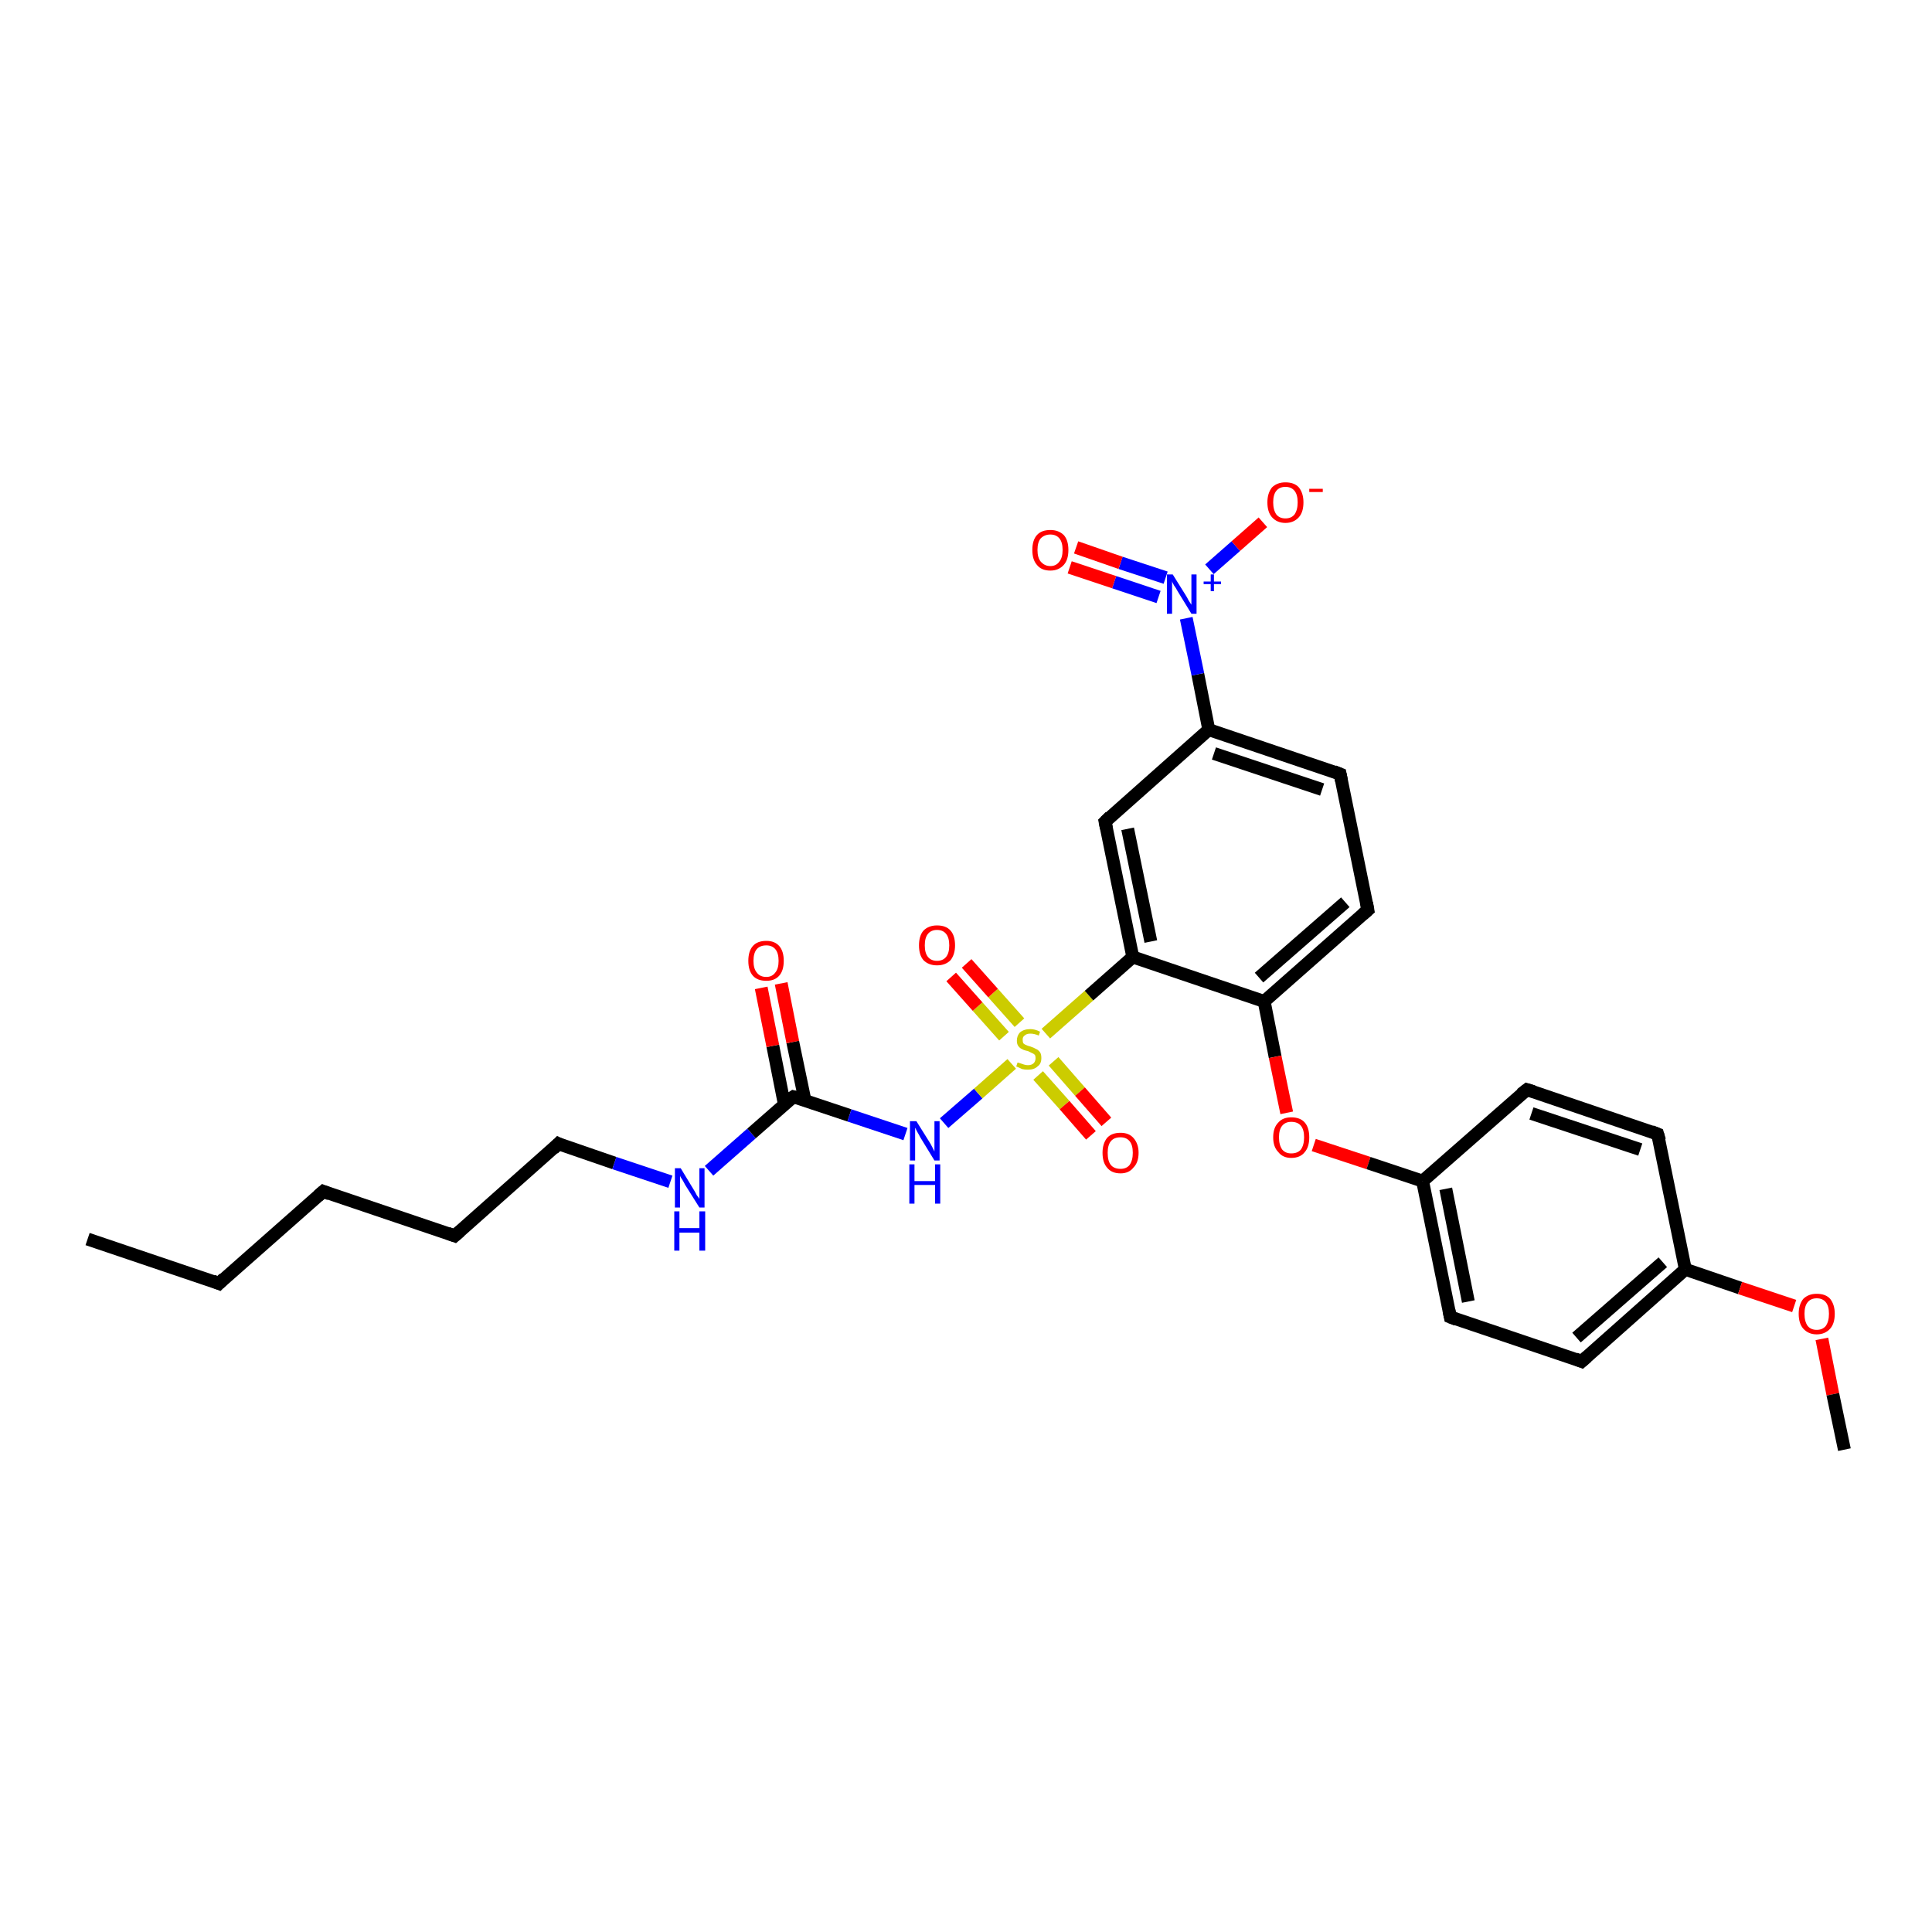 <?xml version='1.0' encoding='iso-8859-1'?>
<svg version='1.1' baseProfile='full'
              xmlns='http://www.w3.org/2000/svg'
                      xmlns:rdkit='http://www.rdkit.org/xml'
                      xmlns:xlink='http://www.w3.org/1999/xlink'
                  xml:space='preserve'
width='300px' height='300px' viewBox='0 0 300 300'>
<!-- END OF HEADER -->
<rect style='opacity:1.0;fill:#FFFFFF;stroke:none' width='300.0' height='300.0' x='0.0' y='0.0'> </rect>
<path class='bond-0 atom-0 atom-1' d='M 13.6,192.4 L 34.0,199.3' style='fill:none;fill-rule:evenodd;stroke:#000000;stroke-width:2.0px;stroke-linecap:butt;stroke-linejoin:miter;stroke-opacity:1' />
<path class='bond-1 atom-1 atom-2' d='M 34.0,199.3 L 50.2,185.0' style='fill:none;fill-rule:evenodd;stroke:#000000;stroke-width:2.0px;stroke-linecap:butt;stroke-linejoin:miter;stroke-opacity:1' />
<path class='bond-2 atom-2 atom-3' d='M 50.2,185.0 L 70.6,191.9' style='fill:none;fill-rule:evenodd;stroke:#000000;stroke-width:2.0px;stroke-linecap:butt;stroke-linejoin:miter;stroke-opacity:1' />
<path class='bond-3 atom-3 atom-4' d='M 70.6,191.9 L 86.7,177.6' style='fill:none;fill-rule:evenodd;stroke:#000000;stroke-width:2.0px;stroke-linecap:butt;stroke-linejoin:miter;stroke-opacity:1' />
<path class='bond-4 atom-4 atom-5' d='M 86.7,177.6 L 95.4,180.6' style='fill:none;fill-rule:evenodd;stroke:#000000;stroke-width:2.0px;stroke-linecap:butt;stroke-linejoin:miter;stroke-opacity:1' />
<path class='bond-4 atom-4 atom-5' d='M 95.4,180.6 L 104.1,183.5' style='fill:none;fill-rule:evenodd;stroke:#0000FF;stroke-width:2.0px;stroke-linecap:butt;stroke-linejoin:miter;stroke-opacity:1' />
<path class='bond-5 atom-5 atom-6' d='M 110.1,181.8 L 116.7,176.0' style='fill:none;fill-rule:evenodd;stroke:#0000FF;stroke-width:2.0px;stroke-linecap:butt;stroke-linejoin:miter;stroke-opacity:1' />
<path class='bond-5 atom-5 atom-6' d='M 116.7,176.0 L 123.2,170.3' style='fill:none;fill-rule:evenodd;stroke:#000000;stroke-width:2.0px;stroke-linecap:butt;stroke-linejoin:miter;stroke-opacity:1' />
<path class='bond-6 atom-6 atom-7' d='M 125.0,170.9 L 123.1,161.8' style='fill:none;fill-rule:evenodd;stroke:#000000;stroke-width:2.0px;stroke-linecap:butt;stroke-linejoin:miter;stroke-opacity:1' />
<path class='bond-6 atom-6 atom-7' d='M 123.1,161.8 L 121.3,152.7' style='fill:none;fill-rule:evenodd;stroke:#FF0000;stroke-width:2.0px;stroke-linecap:butt;stroke-linejoin:miter;stroke-opacity:1' />
<path class='bond-6 atom-6 atom-7' d='M 121.8,171.5 L 120.0,162.4' style='fill:none;fill-rule:evenodd;stroke:#000000;stroke-width:2.0px;stroke-linecap:butt;stroke-linejoin:miter;stroke-opacity:1' />
<path class='bond-6 atom-6 atom-7' d='M 120.0,162.4 L 118.2,153.4' style='fill:none;fill-rule:evenodd;stroke:#FF0000;stroke-width:2.0px;stroke-linecap:butt;stroke-linejoin:miter;stroke-opacity:1' />
<path class='bond-7 atom-6 atom-8' d='M 123.2,170.3 L 131.9,173.2' style='fill:none;fill-rule:evenodd;stroke:#000000;stroke-width:2.0px;stroke-linecap:butt;stroke-linejoin:miter;stroke-opacity:1' />
<path class='bond-7 atom-6 atom-8' d='M 131.9,173.2 L 140.6,176.1' style='fill:none;fill-rule:evenodd;stroke:#0000FF;stroke-width:2.0px;stroke-linecap:butt;stroke-linejoin:miter;stroke-opacity:1' />
<path class='bond-8 atom-8 atom-9' d='M 146.6,174.4 L 151.9,169.8' style='fill:none;fill-rule:evenodd;stroke:#0000FF;stroke-width:2.0px;stroke-linecap:butt;stroke-linejoin:miter;stroke-opacity:1' />
<path class='bond-8 atom-8 atom-9' d='M 151.9,169.8 L 157.1,165.2' style='fill:none;fill-rule:evenodd;stroke:#CCCC00;stroke-width:2.0px;stroke-linecap:butt;stroke-linejoin:miter;stroke-opacity:1' />
<path class='bond-9 atom-9 atom-10' d='M 158.3,158.8 L 154.2,154.2' style='fill:none;fill-rule:evenodd;stroke:#CCCC00;stroke-width:2.0px;stroke-linecap:butt;stroke-linejoin:miter;stroke-opacity:1' />
<path class='bond-9 atom-9 atom-10' d='M 154.2,154.2 L 150.1,149.6' style='fill:none;fill-rule:evenodd;stroke:#FF0000;stroke-width:2.0px;stroke-linecap:butt;stroke-linejoin:miter;stroke-opacity:1' />
<path class='bond-9 atom-9 atom-10' d='M 155.9,160.9 L 151.8,156.3' style='fill:none;fill-rule:evenodd;stroke:#CCCC00;stroke-width:2.0px;stroke-linecap:butt;stroke-linejoin:miter;stroke-opacity:1' />
<path class='bond-9 atom-9 atom-10' d='M 151.8,156.3 L 147.7,151.7' style='fill:none;fill-rule:evenodd;stroke:#FF0000;stroke-width:2.0px;stroke-linecap:butt;stroke-linejoin:miter;stroke-opacity:1' />
<path class='bond-10 atom-9 atom-11' d='M 161.2,167.0 L 165.3,171.6' style='fill:none;fill-rule:evenodd;stroke:#CCCC00;stroke-width:2.0px;stroke-linecap:butt;stroke-linejoin:miter;stroke-opacity:1' />
<path class='bond-10 atom-9 atom-11' d='M 165.3,171.6 L 169.4,176.3' style='fill:none;fill-rule:evenodd;stroke:#FF0000;stroke-width:2.0px;stroke-linecap:butt;stroke-linejoin:miter;stroke-opacity:1' />
<path class='bond-10 atom-9 atom-11' d='M 163.6,164.8 L 167.7,169.5' style='fill:none;fill-rule:evenodd;stroke:#CCCC00;stroke-width:2.0px;stroke-linecap:butt;stroke-linejoin:miter;stroke-opacity:1' />
<path class='bond-10 atom-9 atom-11' d='M 167.7,169.5 L 171.8,174.2' style='fill:none;fill-rule:evenodd;stroke:#FF0000;stroke-width:2.0px;stroke-linecap:butt;stroke-linejoin:miter;stroke-opacity:1' />
<path class='bond-11 atom-9 atom-12' d='M 162.4,160.5 L 169.1,154.6' style='fill:none;fill-rule:evenodd;stroke:#CCCC00;stroke-width:2.0px;stroke-linecap:butt;stroke-linejoin:miter;stroke-opacity:1' />
<path class='bond-11 atom-9 atom-12' d='M 169.1,154.6 L 175.9,148.6' style='fill:none;fill-rule:evenodd;stroke:#000000;stroke-width:2.0px;stroke-linecap:butt;stroke-linejoin:miter;stroke-opacity:1' />
<path class='bond-12 atom-12 atom-13' d='M 175.9,148.6 L 171.6,127.6' style='fill:none;fill-rule:evenodd;stroke:#000000;stroke-width:2.0px;stroke-linecap:butt;stroke-linejoin:miter;stroke-opacity:1' />
<path class='bond-12 atom-12 atom-13' d='M 178.7,146.2 L 175.1,128.7' style='fill:none;fill-rule:evenodd;stroke:#000000;stroke-width:2.0px;stroke-linecap:butt;stroke-linejoin:miter;stroke-opacity:1' />
<path class='bond-13 atom-13 atom-14' d='M 171.6,127.6 L 187.7,113.3' style='fill:none;fill-rule:evenodd;stroke:#000000;stroke-width:2.0px;stroke-linecap:butt;stroke-linejoin:miter;stroke-opacity:1' />
<path class='bond-14 atom-14 atom-15' d='M 187.7,113.3 L 208.1,120.2' style='fill:none;fill-rule:evenodd;stroke:#000000;stroke-width:2.0px;stroke-linecap:butt;stroke-linejoin:miter;stroke-opacity:1' />
<path class='bond-14 atom-14 atom-15' d='M 188.5,117.0 L 205.3,122.6' style='fill:none;fill-rule:evenodd;stroke:#000000;stroke-width:2.0px;stroke-linecap:butt;stroke-linejoin:miter;stroke-opacity:1' />
<path class='bond-15 atom-15 atom-16' d='M 208.1,120.2 L 212.4,141.3' style='fill:none;fill-rule:evenodd;stroke:#000000;stroke-width:2.0px;stroke-linecap:butt;stroke-linejoin:miter;stroke-opacity:1' />
<path class='bond-16 atom-16 atom-17' d='M 212.4,141.3 L 196.3,155.5' style='fill:none;fill-rule:evenodd;stroke:#000000;stroke-width:2.0px;stroke-linecap:butt;stroke-linejoin:miter;stroke-opacity:1' />
<path class='bond-16 atom-16 atom-17' d='M 208.9,140.1 L 195.5,151.8' style='fill:none;fill-rule:evenodd;stroke:#000000;stroke-width:2.0px;stroke-linecap:butt;stroke-linejoin:miter;stroke-opacity:1' />
<path class='bond-17 atom-17 atom-18' d='M 196.3,155.5 L 198.0,164.1' style='fill:none;fill-rule:evenodd;stroke:#000000;stroke-width:2.0px;stroke-linecap:butt;stroke-linejoin:miter;stroke-opacity:1' />
<path class='bond-17 atom-17 atom-18' d='M 198.0,164.1 L 199.8,172.8' style='fill:none;fill-rule:evenodd;stroke:#FF0000;stroke-width:2.0px;stroke-linecap:butt;stroke-linejoin:miter;stroke-opacity:1' />
<path class='bond-18 atom-18 atom-19' d='M 204.0,177.8 L 212.5,180.6' style='fill:none;fill-rule:evenodd;stroke:#FF0000;stroke-width:2.0px;stroke-linecap:butt;stroke-linejoin:miter;stroke-opacity:1' />
<path class='bond-18 atom-18 atom-19' d='M 212.5,180.6 L 220.9,183.4' style='fill:none;fill-rule:evenodd;stroke:#000000;stroke-width:2.0px;stroke-linecap:butt;stroke-linejoin:miter;stroke-opacity:1' />
<path class='bond-19 atom-19 atom-20' d='M 220.9,183.4 L 225.2,204.5' style='fill:none;fill-rule:evenodd;stroke:#000000;stroke-width:2.0px;stroke-linecap:butt;stroke-linejoin:miter;stroke-opacity:1' />
<path class='bond-19 atom-19 atom-20' d='M 224.5,184.6 L 228.0,202.1' style='fill:none;fill-rule:evenodd;stroke:#000000;stroke-width:2.0px;stroke-linecap:butt;stroke-linejoin:miter;stroke-opacity:1' />
<path class='bond-20 atom-20 atom-21' d='M 225.2,204.5 L 245.6,211.4' style='fill:none;fill-rule:evenodd;stroke:#000000;stroke-width:2.0px;stroke-linecap:butt;stroke-linejoin:miter;stroke-opacity:1' />
<path class='bond-21 atom-21 atom-22' d='M 245.6,211.4 L 261.7,197.1' style='fill:none;fill-rule:evenodd;stroke:#000000;stroke-width:2.0px;stroke-linecap:butt;stroke-linejoin:miter;stroke-opacity:1' />
<path class='bond-21 atom-21 atom-22' d='M 244.8,207.7 L 258.2,196.0' style='fill:none;fill-rule:evenodd;stroke:#000000;stroke-width:2.0px;stroke-linecap:butt;stroke-linejoin:miter;stroke-opacity:1' />
<path class='bond-22 atom-22 atom-23' d='M 261.7,197.1 L 270.2,200.0' style='fill:none;fill-rule:evenodd;stroke:#000000;stroke-width:2.0px;stroke-linecap:butt;stroke-linejoin:miter;stroke-opacity:1' />
<path class='bond-22 atom-22 atom-23' d='M 270.2,200.0 L 278.6,202.8' style='fill:none;fill-rule:evenodd;stroke:#FF0000;stroke-width:2.0px;stroke-linecap:butt;stroke-linejoin:miter;stroke-opacity:1' />
<path class='bond-23 atom-23 atom-24' d='M 282.9,207.9 L 284.6,216.5' style='fill:none;fill-rule:evenodd;stroke:#FF0000;stroke-width:2.0px;stroke-linecap:butt;stroke-linejoin:miter;stroke-opacity:1' />
<path class='bond-23 atom-23 atom-24' d='M 284.6,216.5 L 286.4,225.1' style='fill:none;fill-rule:evenodd;stroke:#000000;stroke-width:2.0px;stroke-linecap:butt;stroke-linejoin:miter;stroke-opacity:1' />
<path class='bond-24 atom-22 atom-25' d='M 261.7,197.1 L 257.4,176.1' style='fill:none;fill-rule:evenodd;stroke:#000000;stroke-width:2.0px;stroke-linecap:butt;stroke-linejoin:miter;stroke-opacity:1' />
<path class='bond-25 atom-25 atom-26' d='M 257.4,176.1 L 237.1,169.2' style='fill:none;fill-rule:evenodd;stroke:#000000;stroke-width:2.0px;stroke-linecap:butt;stroke-linejoin:miter;stroke-opacity:1' />
<path class='bond-25 atom-25 atom-26' d='M 254.7,178.5 L 237.8,172.9' style='fill:none;fill-rule:evenodd;stroke:#000000;stroke-width:2.0px;stroke-linecap:butt;stroke-linejoin:miter;stroke-opacity:1' />
<path class='bond-26 atom-14 atom-27' d='M 187.7,113.3 L 186.0,104.7' style='fill:none;fill-rule:evenodd;stroke:#000000;stroke-width:2.0px;stroke-linecap:butt;stroke-linejoin:miter;stroke-opacity:1' />
<path class='bond-26 atom-14 atom-27' d='M 186.0,104.7 L 184.2,96.0' style='fill:none;fill-rule:evenodd;stroke:#0000FF;stroke-width:2.0px;stroke-linecap:butt;stroke-linejoin:miter;stroke-opacity:1' />
<path class='bond-27 atom-27 atom-28' d='M 187.8,88.4 L 191.9,84.8' style='fill:none;fill-rule:evenodd;stroke:#0000FF;stroke-width:2.0px;stroke-linecap:butt;stroke-linejoin:miter;stroke-opacity:1' />
<path class='bond-27 atom-27 atom-28' d='M 191.9,84.8 L 196.1,81.1' style='fill:none;fill-rule:evenodd;stroke:#FF0000;stroke-width:2.0px;stroke-linecap:butt;stroke-linejoin:miter;stroke-opacity:1' />
<path class='bond-28 atom-27 atom-29' d='M 181.0,89.7 L 174.0,87.4' style='fill:none;fill-rule:evenodd;stroke:#0000FF;stroke-width:2.0px;stroke-linecap:butt;stroke-linejoin:miter;stroke-opacity:1' />
<path class='bond-28 atom-27 atom-29' d='M 174.0,87.4 L 167.1,85.0' style='fill:none;fill-rule:evenodd;stroke:#FF0000;stroke-width:2.0px;stroke-linecap:butt;stroke-linejoin:miter;stroke-opacity:1' />
<path class='bond-28 atom-27 atom-29' d='M 179.9,92.7 L 173.0,90.4' style='fill:none;fill-rule:evenodd;stroke:#0000FF;stroke-width:2.0px;stroke-linecap:butt;stroke-linejoin:miter;stroke-opacity:1' />
<path class='bond-28 atom-27 atom-29' d='M 173.0,90.4 L 166.1,88.1' style='fill:none;fill-rule:evenodd;stroke:#FF0000;stroke-width:2.0px;stroke-linecap:butt;stroke-linejoin:miter;stroke-opacity:1' />
<path class='bond-29 atom-17 atom-12' d='M 196.3,155.5 L 175.9,148.6' style='fill:none;fill-rule:evenodd;stroke:#000000;stroke-width:2.0px;stroke-linecap:butt;stroke-linejoin:miter;stroke-opacity:1' />
<path class='bond-30 atom-26 atom-19' d='M 237.1,169.2 L 220.9,183.4' style='fill:none;fill-rule:evenodd;stroke:#000000;stroke-width:2.0px;stroke-linecap:butt;stroke-linejoin:miter;stroke-opacity:1' />
<path d='M 33.0,198.9 L 34.0,199.3 L 34.8,198.5' style='fill:none;stroke:#000000;stroke-width:2.0px;stroke-linecap:butt;stroke-linejoin:miter;stroke-opacity:1;' />
<path d='M 49.4,185.7 L 50.2,185.0 L 51.2,185.4' style='fill:none;stroke:#000000;stroke-width:2.0px;stroke-linecap:butt;stroke-linejoin:miter;stroke-opacity:1;' />
<path d='M 69.5,191.5 L 70.6,191.9 L 71.4,191.2' style='fill:none;stroke:#000000;stroke-width:2.0px;stroke-linecap:butt;stroke-linejoin:miter;stroke-opacity:1;' />
<path d='M 85.9,178.4 L 86.7,177.6 L 87.1,177.8' style='fill:none;stroke:#000000;stroke-width:2.0px;stroke-linecap:butt;stroke-linejoin:miter;stroke-opacity:1;' />
<path d='M 122.9,170.5 L 123.2,170.3 L 123.6,170.4' style='fill:none;stroke:#000000;stroke-width:2.0px;stroke-linecap:butt;stroke-linejoin:miter;stroke-opacity:1;' />
<path d='M 171.8,128.6 L 171.6,127.6 L 172.4,126.8' style='fill:none;stroke:#000000;stroke-width:2.0px;stroke-linecap:butt;stroke-linejoin:miter;stroke-opacity:1;' />
<path d='M 207.1,119.8 L 208.1,120.2 L 208.3,121.2' style='fill:none;stroke:#000000;stroke-width:2.0px;stroke-linecap:butt;stroke-linejoin:miter;stroke-opacity:1;' />
<path d='M 212.2,140.2 L 212.4,141.3 L 211.6,142.0' style='fill:none;stroke:#000000;stroke-width:2.0px;stroke-linecap:butt;stroke-linejoin:miter;stroke-opacity:1;' />
<path d='M 225.0,203.5 L 225.2,204.5 L 226.2,204.9' style='fill:none;stroke:#000000;stroke-width:2.0px;stroke-linecap:butt;stroke-linejoin:miter;stroke-opacity:1;' />
<path d='M 244.6,211.0 L 245.6,211.4 L 246.4,210.7' style='fill:none;stroke:#000000;stroke-width:2.0px;stroke-linecap:butt;stroke-linejoin:miter;stroke-opacity:1;' />
<path d='M 257.7,177.1 L 257.4,176.1 L 256.4,175.7' style='fill:none;stroke:#000000;stroke-width:2.0px;stroke-linecap:butt;stroke-linejoin:miter;stroke-opacity:1;' />
<path d='M 238.1,169.5 L 237.1,169.2 L 236.2,169.9' style='fill:none;stroke:#000000;stroke-width:2.0px;stroke-linecap:butt;stroke-linejoin:miter;stroke-opacity:1;' />
<path class='atom-5' d='M 105.7 181.4
L 107.7 184.7
Q 107.9 185.0, 108.2 185.6
Q 108.6 186.1, 108.6 186.2
L 108.6 181.4
L 109.4 181.4
L 109.4 187.5
L 108.6 187.5
L 106.4 184.0
Q 106.2 183.6, 105.9 183.1
Q 105.6 182.7, 105.6 182.5
L 105.6 187.5
L 104.8 187.5
L 104.8 181.4
L 105.7 181.4
' fill='#0000FF'/>
<path class='atom-5' d='M 104.7 188.1
L 105.5 188.1
L 105.5 190.7
L 108.6 190.7
L 108.6 188.1
L 109.5 188.1
L 109.5 194.2
L 108.6 194.2
L 108.6 191.4
L 105.5 191.4
L 105.5 194.2
L 104.7 194.2
L 104.7 188.1
' fill='#0000FF'/>
<path class='atom-7' d='M 116.2 149.2
Q 116.2 147.7, 116.9 146.9
Q 117.6 146.1, 119.0 146.1
Q 120.3 146.1, 121.0 146.9
Q 121.7 147.7, 121.7 149.2
Q 121.7 150.7, 121.0 151.5
Q 120.3 152.3, 119.0 152.3
Q 117.6 152.3, 116.9 151.5
Q 116.2 150.7, 116.2 149.2
M 119.0 151.7
Q 119.9 151.7, 120.4 151.0
Q 120.9 150.4, 120.9 149.2
Q 120.9 148.0, 120.4 147.4
Q 119.9 146.8, 119.0 146.8
Q 118.0 146.8, 117.5 147.4
Q 117.0 148.0, 117.0 149.2
Q 117.0 150.4, 117.5 151.0
Q 118.0 151.7, 119.0 151.7
' fill='#FF0000'/>
<path class='atom-8' d='M 142.3 174.1
L 144.3 177.3
Q 144.5 177.6, 144.8 178.2
Q 145.1 178.8, 145.1 178.8
L 145.1 174.1
L 145.9 174.1
L 145.9 180.2
L 145.1 180.2
L 142.9 176.6
Q 142.7 176.2, 142.4 175.7
Q 142.2 175.3, 142.1 175.1
L 142.1 180.2
L 141.3 180.2
L 141.3 174.1
L 142.3 174.1
' fill='#0000FF'/>
<path class='atom-8' d='M 141.2 180.8
L 142.0 180.8
L 142.0 183.4
L 145.2 183.4
L 145.2 180.8
L 146.0 180.8
L 146.0 186.9
L 145.2 186.9
L 145.2 184.0
L 142.0 184.0
L 142.0 186.9
L 141.2 186.9
L 141.2 180.8
' fill='#0000FF'/>
<path class='atom-9' d='M 158.0 165.0
Q 158.1 165.0, 158.4 165.1
Q 158.7 165.2, 159.0 165.3
Q 159.3 165.4, 159.6 165.4
Q 160.2 165.4, 160.5 165.1
Q 160.8 164.8, 160.8 164.3
Q 160.8 164.0, 160.7 163.8
Q 160.5 163.6, 160.2 163.5
Q 160.0 163.4, 159.6 163.2
Q 159.0 163.1, 158.7 162.9
Q 158.4 162.8, 158.1 162.4
Q 157.9 162.1, 157.9 161.6
Q 157.9 160.8, 158.4 160.3
Q 159.0 159.8, 160.0 159.8
Q 160.7 159.8, 161.5 160.2
L 161.3 160.8
Q 160.6 160.5, 160.0 160.5
Q 159.4 160.5, 159.1 160.8
Q 158.8 161.0, 158.8 161.4
Q 158.8 161.8, 158.9 162.0
Q 159.1 162.2, 159.4 162.3
Q 159.6 162.4, 160.0 162.5
Q 160.6 162.7, 160.9 162.9
Q 161.2 163.0, 161.5 163.4
Q 161.7 163.7, 161.7 164.3
Q 161.7 165.2, 161.1 165.6
Q 160.6 166.1, 159.6 166.1
Q 159.1 166.1, 158.7 166.0
Q 158.3 165.8, 157.8 165.6
L 158.0 165.0
' fill='#CCCC00'/>
<path class='atom-10' d='M 142.7 146.8
Q 142.7 145.3, 143.4 144.5
Q 144.2 143.7, 145.5 143.7
Q 146.9 143.7, 147.6 144.5
Q 148.3 145.3, 148.3 146.8
Q 148.3 148.2, 147.6 149.1
Q 146.8 149.9, 145.5 149.9
Q 144.2 149.9, 143.4 149.1
Q 142.7 148.3, 142.7 146.8
M 145.5 149.2
Q 146.4 149.2, 146.9 148.6
Q 147.4 148.0, 147.4 146.8
Q 147.4 145.6, 146.9 145.0
Q 146.4 144.4, 145.5 144.4
Q 144.6 144.4, 144.1 145.0
Q 143.6 145.6, 143.6 146.8
Q 143.6 148.0, 144.1 148.6
Q 144.6 149.2, 145.5 149.2
' fill='#FF0000'/>
<path class='atom-11' d='M 171.2 179.0
Q 171.2 177.6, 171.9 176.7
Q 172.6 175.9, 174.0 175.9
Q 175.3 175.9, 176.0 176.7
Q 176.8 177.6, 176.8 179.0
Q 176.8 180.5, 176.0 181.3
Q 175.3 182.2, 174.0 182.2
Q 172.6 182.2, 171.9 181.3
Q 171.2 180.5, 171.2 179.0
M 174.0 181.5
Q 174.9 181.5, 175.4 180.9
Q 175.9 180.2, 175.9 179.0
Q 175.9 177.8, 175.4 177.2
Q 174.9 176.6, 174.0 176.6
Q 173.0 176.6, 172.5 177.2
Q 172.0 177.8, 172.0 179.0
Q 172.0 180.3, 172.5 180.9
Q 173.0 181.5, 174.0 181.5
' fill='#FF0000'/>
<path class='atom-18' d='M 197.7 176.6
Q 197.7 175.1, 198.5 174.3
Q 199.2 173.5, 200.5 173.5
Q 201.9 173.5, 202.6 174.3
Q 203.3 175.1, 203.3 176.6
Q 203.3 178.1, 202.6 178.9
Q 201.9 179.8, 200.5 179.8
Q 199.2 179.8, 198.5 178.9
Q 197.7 178.1, 197.7 176.6
M 200.5 179.1
Q 201.5 179.1, 202.0 178.5
Q 202.5 177.8, 202.5 176.6
Q 202.5 175.4, 202.0 174.8
Q 201.5 174.2, 200.5 174.2
Q 199.6 174.2, 199.1 174.8
Q 198.6 175.4, 198.6 176.6
Q 198.6 177.8, 199.1 178.5
Q 199.6 179.1, 200.5 179.1
' fill='#FF0000'/>
<path class='atom-23' d='M 279.3 204.0
Q 279.3 202.6, 280.0 201.7
Q 280.8 200.9, 282.1 200.9
Q 283.5 200.9, 284.2 201.7
Q 284.9 202.6, 284.9 204.0
Q 284.9 205.5, 284.2 206.3
Q 283.4 207.2, 282.1 207.2
Q 280.8 207.2, 280.0 206.3
Q 279.3 205.5, 279.3 204.0
M 282.1 206.5
Q 283.0 206.5, 283.5 205.9
Q 284.0 205.2, 284.0 204.0
Q 284.0 202.8, 283.5 202.2
Q 283.0 201.6, 282.1 201.6
Q 281.2 201.6, 280.7 202.2
Q 280.2 202.8, 280.2 204.0
Q 280.2 205.2, 280.7 205.9
Q 281.2 206.5, 282.1 206.5
' fill='#FF0000'/>
<path class='atom-27' d='M 182.1 89.2
L 184.1 92.4
Q 184.3 92.7, 184.6 93.3
Q 185.0 93.9, 185.0 93.9
L 185.0 89.2
L 185.8 89.2
L 185.8 95.3
L 185.0 95.3
L 182.8 91.7
Q 182.6 91.3, 182.3 90.9
Q 182.0 90.4, 182.0 90.2
L 182.0 95.3
L 181.2 95.3
L 181.2 89.2
L 182.1 89.2
' fill='#0000FF'/>
<path class='atom-27' d='M 186.9 90.3
L 188.0 90.3
L 188.0 89.2
L 188.5 89.2
L 188.5 90.3
L 189.6 90.3
L 189.6 90.7
L 188.5 90.7
L 188.5 91.8
L 188.0 91.8
L 188.0 90.7
L 186.9 90.7
L 186.9 90.3
' fill='#0000FF'/>
<path class='atom-28' d='M 196.8 78.0
Q 196.8 76.6, 197.5 75.7
Q 198.3 74.9, 199.6 74.9
Q 201.0 74.9, 201.7 75.7
Q 202.4 76.6, 202.4 78.0
Q 202.4 79.5, 201.7 80.3
Q 200.9 81.2, 199.6 81.2
Q 198.3 81.2, 197.5 80.3
Q 196.8 79.5, 196.8 78.0
M 199.6 80.5
Q 200.5 80.5, 201.0 79.9
Q 201.5 79.2, 201.5 78.0
Q 201.5 76.8, 201.0 76.2
Q 200.5 75.6, 199.6 75.6
Q 198.7 75.6, 198.2 76.2
Q 197.7 76.8, 197.7 78.0
Q 197.7 79.2, 198.2 79.9
Q 198.7 80.5, 199.6 80.5
' fill='#FF0000'/>
<path class='atom-28' d='M 203.3 75.9
L 205.4 75.9
L 205.4 76.4
L 203.3 76.4
L 203.3 75.9
' fill='#FF0000'/>
<path class='atom-29' d='M 160.3 85.4
Q 160.3 83.9, 161.0 83.1
Q 161.7 82.3, 163.1 82.3
Q 164.4 82.3, 165.2 83.1
Q 165.9 83.9, 165.9 85.4
Q 165.9 86.9, 165.2 87.7
Q 164.4 88.6, 163.1 88.6
Q 161.7 88.6, 161.0 87.7
Q 160.3 86.9, 160.3 85.4
M 163.1 87.9
Q 164.0 87.9, 164.5 87.2
Q 165.0 86.6, 165.0 85.4
Q 165.0 84.2, 164.5 83.6
Q 164.0 83.0, 163.1 83.0
Q 162.2 83.0, 161.6 83.6
Q 161.1 84.2, 161.1 85.4
Q 161.1 86.6, 161.6 87.2
Q 162.2 87.9, 163.1 87.9
' fill='#FF0000'/>
</svg>
